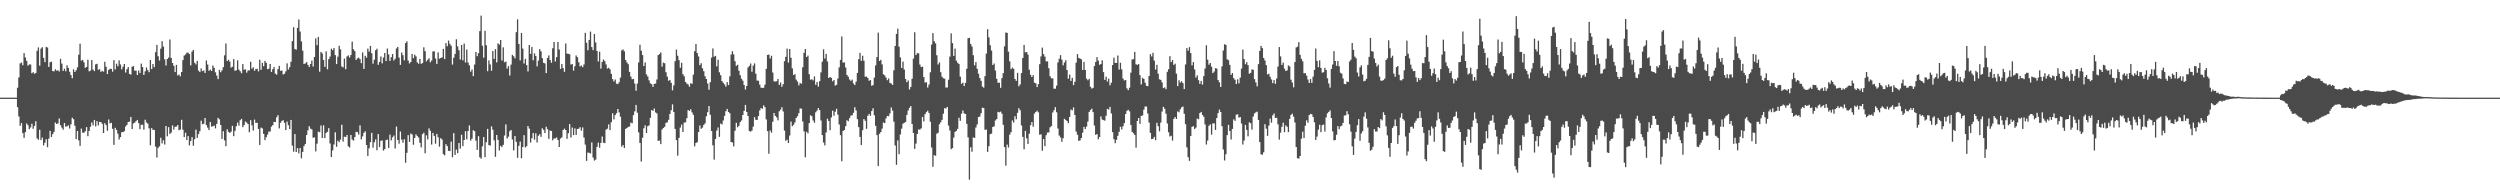 <svg xmlns="http://www.w3.org/2000/svg" width="1920" height="150"><path d="M0 75.000h1v1.000H0zM1 75.000h1v1.000H1zM2 75.000h1v1.000H2zM3 75.000h1v1.000H3zM4 75.000h1v1.000H4zM5 75.000h1v1.000H5zM6 75.000h1v1.000H6zM7 75.000h1v1.000H7zM8 75.000h1v1.000H8zM9 75.000h1v1.000H9zM10 75.000h1v1.000H10zM11 75.000h1v1.000H11zM12 75.000h1v1.000H12zM13 67.392h1v14.905H13zM14 59.470h1v29.950H14zM15 48.690h1v47.901H15zM16 48.033h1v46.489H16zM17 50.068h1v52.179H17zM18 40.830h1v65.049H18zM19 44.144h1v57.388H19zM20 46.722h1v48.123H20zM21 50.420h1v45.752H21zM22 49.457h1v49.705H22zM23 49.571h1v48.347H23zM24 56.291h1v38.739H24zM25 55.431h1v43.493H25zM26 56.667h1v40.071H26zM27 56.012h1v37.125H27zM28 39.040h1v67.251H28zM29 36.388h1v70.961H29zM30 50.425h1v49.281H30zM31 37.335h1v70.247H31zM32 36.271h1v69.421H32zM33 44.369h1v67.286H33zM34 47.710h1v61.872H34zM35 36.056h1v70.870H35zM36 36.504h1v76.567H36zM37 51.427h1v55.047H37zM38 47.804h1v52.696H38zM39 47.360h1v57.858H39zM40 54.533h1v48.538H40zM41 54.856h1v46.413H41zM42 53.190h1v40.913H42zM43 54.229h1v40.932H43zM44 53.973h1v40.872H44zM45 54.872h1v36.107H45zM46 45.147h1v50.986H46zM47 48.859h1v49.142H47zM48 54.453h1v45.118H48zM49 52.810h1v41.712H49zM50 54.744h1v42.509H50zM51 50.153h1v46.885H51zM52 52.197h1v44.067H52zM53 55.103h1v43.628H53zM54 57.710h1v37.787H54zM55 60.045h1v30.375H55zM56 53.259h1v38.281H56zM57 55.312h1v41.243H57zM58 53.941h1v52.909H58zM59 51.693h1v48.936H59zM60 42.004h1v65.825H60zM61 33.547h1v78.478H61zM62 46.593h1v52.195H62zM63 46.012h1v55.816H63zM64 47.868h1v54.108H64zM65 52.094h1v48.721H65zM66 51.416h1v46.226H66zM67 45.893h1v58.686H67zM68 54.794h1v45.761H68zM69 54.190h1v43.145H69zM70 46.115h1v47.960H70zM71 53.474h1v42.763H71zM72 54.609h1v37.517H72zM73 49.420h1v47.681H73zM74 48.974h1v44.081H74zM75 53.625h1v42.673H75zM76 53.119h1v40.545H76zM77 55.197h1v38.620H77zM78 54.417h1v40.677H78zM79 55.051h1v47.112H79zM80 47.392h1v47.210H80zM81 51.311h1v44.749H81zM82 56.850h1v43.626H82zM83 53.648h1v38.093H83zM84 52.847h1v41.920H84zM85 52.897h1v41.424H85zM86 55.019h1v43.877H86zM87 46.200h1v65.038H87zM88 53.288h1v44.846H88zM89 48.907h1v50.886H89zM90 50.899h1v51.744H90zM91 46.378h1v60.799H91zM92 49.493h1v55.752H92zM93 53.268h1v48.277H93zM94 51.185h1v50.307H94zM95 49.148h1v51.588H95zM96 55.719h1v41.469H96zM97 53.162h1v42.719H97zM98 51.487h1v42.232H98zM99 56.765h1v36.649H99zM100 57.314h1v32.499H100zM101 51.215h1v47.924H101zM102 50.800h1v43.946H102zM103 54.256h1v39.927H103zM104 54.215h1v38.844H104zM105 57.598h1v34.502H105zM106 54.147h1v40.350H106zM107 56.174h1v43.074H107zM108 48.855h1v47.054H108zM109 51.485h1v44.276H109zM110 57.552h1v42.010H110zM111 54.769h1v37.198H111zM112 51.823h1v42.234H112zM113 53.860h1v41.101H113zM114 55.428h1v43.150H114zM115 46.097h1v65.521H115zM116 53.041h1v45.340H116zM117 49.146h1v50.597H117zM118 51.542h1v48.251H118zM119 40.066h1v72.527H119zM120 34.534h1v86.464H120zM121 43.217h1v70.286H121zM122 46.511h1v65.869H122zM123 37.379h1v68.414H123zM124 31.625h1v78.514H124zM125 35.724h1v71.989H125zM126 45.584h1v65.436H126zM127 50.269h1v46.521H127zM128 45.293h1v59.419H128zM129 44.227h1v53.422H129zM130 30.299h1v72.566H130zM131 44.518h1v57.297H131zM132 48.367h1v47.926H132zM133 50.560h1v48.988H133zM134 55.330h1v42.033H134zM135 49.860h1v47.359H135zM136 57.932h1v38.125H136zM137 57.186h1v42.804H137zM138 58.635h1v40.886H138zM139 55.293h1v36.713H139zM140 46.200h1v53.415H140zM141 42.627h1v62.703H141zM142 41.773h1v60.162H142zM143 40.459h1v67.130H143zM144 40.464h1v64.049H144zM145 41.528h1v70.114H145zM146 50.251h1v57.972H146zM147 39.631h1v65.669H147zM148 38.418h1v73.500H148zM149 48.109h1v58.782H149zM150 49.450h1v50.085H150zM151 46.793h1v59.101H151zM152 54.195h1v48.748H152zM153 55.339h1v45.418H153zM154 52.544h1v40.119H154zM155 54.632h1v40.822H155zM156 54.085h1v40.945H156zM157 56.007h1v34.660H157zM158 46.422h1v49.705H158zM159 49.583h1v48.437H159zM160 54.334h1v45.546H160zM161 53.458h1v40.231H161zM162 54.515h1v42.763H162zM163 50.304h1v46.683H163zM164 52.121h1v44.342H164zM165 55.559h1v43.058H165zM166 58.081h1v37.112H166zM167 60.784h1v29.762H167zM168 53.641h1v38.022H168zM169 55.472h1v40.540H169zM170 54.034h1v52.685H170zM171 51.574h1v49.181H171zM172 42.471h1v65.363H172zM173 33.382h1v78.876H173zM174 46.882h1v52.438H174zM175 45.854h1v55.392H175zM176 47.301h1v54.832H176zM177 51.904h1v49.204H177zM178 51.260h1v45.413H178zM179 45.408h1v59.181H179zM180 54.373h1v46.127H180zM181 53.952h1v43.040H181zM182 46.317h1v47.828H182zM183 53.519h1v42.927H183zM184 54.753h1v37.558H184zM185 56.275h1v35.015H185zM186 49.205h1v48.444H186zM187 53.510h1v42.529H187zM188 53.226h1v40.124H188zM189 55.776h1v38.396H189zM190 54.105h1v41.209H190zM191 54.018h1v47.562H191zM192 47.459h1v44.857H192zM193 52.796h1v43.461H193zM194 51.716h1v48.524H194zM195 54.357h1v37.473H195zM196 53.050h1v41.428H196zM197 52.824h1v41.430H197zM198 54.836h1v44.196H198zM199 45.882h1v65.418H199zM200 53.618h1v44.374H200zM201 48.271h1v50.368H201zM202 50.839h1v51.994H202zM203 46.747h1v60.893H203zM204 48.235h1v57.118H204zM205 53.167h1v50.158H205zM206 52.762h1v48.313H206zM207 49.136h1v51.861H207zM208 55.270h1v42.019H208zM209 53.158h1v42.943H209zM210 51.382h1v42.232H210zM211 56.612h1v37.150H211zM212 57.344h1v32.749H212zM213 53.101h1v35.363H213zM214 50.567h1v48.038H214zM215 54.375h1v39.961H215zM216 54.110h1v38.780H216zM217 57.200h1v35.113H217zM218 56.632h1v37.672H218zM219 54.803h1v45.068H219zM220 48.624h1v44.788H220zM221 53.389h1v42.740H221zM222 51.553h1v47.642H222zM223 47.420h1v44.685H223zM224 31.593h1v80.224H224zM225 20.895h1v95.646H225zM226 37.685h1v65.296H226zM227 38.168h1v78.586H227zM228 21.449h1v92.325H228zM229 15.010h1v102.824H229zM230 24.213h1v89.473H230zM231 31.819h1v89.773H231zM232 38.901h1v77.791H232zM233 49.095h1v63.120H233zM234 48.674h1v61.888H234zM235 47.697h1v56.027H235zM236 49.805h1v50.327H236zM237 51.466h1v45.443H237zM238 49.191h1v49.556H238zM239 46.532h1v52.879H239zM240 51.086h1v54.681H240zM241 43.700h1v61.762H241zM242 29.503h1v86.770H242zM243 34.726h1v75.608H243zM244 28.365h1v72.705H244zM245 55.016h1v46.496H245zM246 39.876h1v56.459H246zM247 41.084h1v64.900H247zM248 46.138h1v50.094H248zM249 51.357h1v54.708H249zM250 39.457h1v62.575H250zM251 53.188h1v48.050H251zM252 45.438h1v52.948H252zM253 43.437h1v66.734H253zM254 37.379h1v83.232H254zM255 38.578h1v76.976H255zM256 36.836h1v74.154H256zM257 42.320h1v59.300H257zM258 49.216h1v63.552H258zM259 43.526h1v64.582H259zM260 35.126h1v74.083H260zM261 37.875h1v69.393H261zM262 51.020h1v44.800H262zM263 51.768h1v56.981H263zM264 45.030h1v59.906H264zM265 53.139h1v52.072H265zM266 43.343h1v60.350H266zM267 42.526h1v69.785H267zM268 44.156h1v69.140H268zM269 42.247h1v61.440H269zM270 31.993h1v75.157H270zM271 37.818h1v70.208H271zM272 39.290h1v65.962H272zM273 46.046h1v55.184H273zM274 44.815h1v56.697H274zM275 44.213h1v59.084H275zM276 45.408h1v50.858H276zM277 48.461h1v58.551H277zM278 40.297h1v64.475H278zM279 52.931h1v49.110H279zM280 42.844h1v57.999H280zM281 44.268h1v67.084H281zM282 37.349h1v82.406H282zM283 39.606h1v74.376H283zM284 35.248h1v73.971H284zM285 40.833h1v61.202H285zM286 48.910h1v64.509H286zM287 45.827h1v63.410H287zM288 38.583h1v68.498H288zM289 37.443h1v77.942H289zM290 49.750h1v53.193H290zM291 47.578h1v65.345H291zM292 43.389h1v64.729H292zM293 48.685h1v59.135H293zM294 44.193h1v71.449H294zM295 40.629h1v73.896H295zM296 46.896h1v60.712H296zM297 37.283h1v69.950H297zM298 41.771h1v71.845H298zM299 46.802h1v56.571H299zM300 43.934h1v63.882H300zM301 41.453h1v64.042H301zM302 46.424h1v57.659H302zM303 45.124h1v68.892H303zM304 37.209h1v60.039H304zM305 36.058h1v71.465H305zM306 44.241h1v66.086H306zM307 49.793h1v51.227H307zM308 40.331h1v66.951H308zM309 42.387h1v67.214H309zM310 46.358h1v60.586H310zM311 33.094h1v91.898H311zM312 31.741h1v85.596H312zM313 46.536h1v57.244H313zM314 48.740h1v60.220H314zM315 47.635h1v54.910H315zM316 41.414h1v61.838H316zM317 44.678h1v66.496H317zM318 42.032h1v63.909H318zM319 43.325h1v59.886H319zM320 47.910h1v56.597H320zM321 48.962h1v56.638H321zM322 45.275h1v64.388H322zM323 49.056h1v64.143H323zM324 48.409h1v54.665H324zM325 36.372h1v65.555H325zM326 39.317h1v78.389H326zM327 47.177h1v56.764H327zM328 45.866h1v61.204H328zM329 44.760h1v53.841H329zM330 47.859h1v52.598H330zM331 46.468h1v64.521H331zM332 39.521h1v62.559H332zM333 39.388h1v64.990H333zM334 44.907h1v65.461H334zM335 49.095h1v53.788H335zM336 40.203h1v65.216H336zM337 45.133h1v67.492H337zM338 44.566h1v61.559H338zM339 44.092h1v63.046H339zM340 37.507h1v80.916H340zM341 45.371h1v73.948H341zM342 33.105h1v77.640H342zM343 35.529h1v76.681H343zM344 31.151h1v84.715H344zM345 33.664h1v82.364H345zM346 35.143h1v73.674H346zM347 49.638h1v71.149H347zM348 44.328h1v57.924H348zM349 41.416h1v77.567H349zM350 30.167h1v84.710H350zM351 35.623h1v81.989H351zM352 38.628h1v71.190H352zM353 45.712h1v68.435H353zM354 34.536h1v68.936H354zM355 46.280h1v65.953H355zM356 33.499h1v74.021H356zM357 47.967h1v52.795H357zM358 38.024h1v69.016H358zM359 48.049h1v52.536H359zM360 50.210h1v46.162H360zM361 55.021h1v52.976H361zM362 53.327h1v53.207H362zM363 58.472h1v41.504H363zM364 49.578h1v51.142H364zM365 39.947h1v68.022H365zM366 43.160h1v71.923H366zM367 40.800h1v63.802H367zM368 23.888h1v96.917H368zM369 11.987h1v109.885H369zM370 35.099h1v77.274H370zM371 44.268h1v60.934H371zM372 23.653h1v97.068H372zM373 34.756h1v74.440H373zM374 54.666h1v44.285H374zM375 46.399h1v65.015H375zM376 49.519h1v62.300H376zM377 54.348h1v42.715H377zM378 39.162h1v60.453H378zM379 45.218h1v62.534H379zM380 37.740h1v82.699H380zM381 47.907h1v55.727H381zM382 33.257h1v74.163H382zM383 34.259h1v81.307H383zM384 30.711h1v81.321H384zM385 46.474h1v66.535H385zM386 36.346h1v74.919H386zM387 47.845h1v56.221H387zM388 47.237h1v48.318H388zM389 52.613h1v53.781H389zM390 50.798h1v54.186H390zM391 58.019h1v42.783H391zM392 49.608h1v50.243H392zM393 42.117h1v65.001H393zM394 43.151h1v72.403H394zM395 44.776h1v59.677H395zM396 24.717h1v84.191H396zM397 14.829h1v106.356H397zM398 33.817h1v78.162H398zM399 46.376h1v62.323H399zM400 25.287h1v96.239H400zM401 37.333h1v75.612H401zM402 48.809h1v55.019H402zM403 45.204h1v68.027H403zM404 49.997h1v62.305H404zM405 54.861h1v41.911H405zM406 34.541h1v64.202H406zM407 41.373h1v68.135H407zM408 35.994h1v70.217H408zM409 46.271h1v55.930H409zM410 41.006h1v66.233H410zM411 42.941h1v59.437H411zM412 50.924h1v58.538H412zM413 46.561h1v57.686H413zM414 37.747h1v65.296H414zM415 39.420h1v65.695H415zM416 44.675h1v53.838H416zM417 48.255h1v51.463H417zM418 48.697h1v53.477H418zM419 56.101h1v41.234H419zM420 44.469h1v54.729H420zM421 42.533h1v64.122H421zM422 46.104h1v54.136H422zM423 48.189h1v52.428H423zM424 37.086h1v70.689H424zM425 32.208h1v74.115H425zM426 47.189h1v59.149H426zM427 43.902h1v61.680H427zM428 32.204h1v75.317H428zM429 38.036h1v74.878H429zM430 52.869h1v53.516H430zM431 49.113h1v56.402H431zM432 52.343h1v47.510H432zM433 55.165h1v43.616H433zM434 33.401h1v66.427H434zM435 41.167h1v65.415H435zM436 41.325h1v60.984H436zM437 41.654h1v53.646H437zM438 49.608h1v56.027H438zM439 49.097h1v48.846H439zM440 54.229h1v49.565H440zM441 50.860h1v47.766H441zM442 42.616h1v61.002H442zM443 43.932h1v55.125H443zM444 47.816h1v51.005H444zM445 50.999h1v46.688H445zM446 50.285h1v50.048H446zM447 51.599h1v46.292H447zM448 49.521h1v56.127H448zM449 25.166h1v85.905H449zM450 32.838h1v90.687H450zM451 38.589h1v78.615H451zM452 30.659h1v86.713H452zM453 24.289h1v93.570H453zM454 36.168h1v73.259H454zM455 38.525h1v82.484H455zM456 26.168h1v97.148H456zM457 32.620h1v89.936H457zM458 39.134h1v73.653H458zM459 47.182h1v62.367H459zM460 39.677h1v73.740H460zM461 52.675h1v57.098H461zM462 47.552h1v57.301H462zM463 45.662h1v63.953H463zM464 46.946h1v62.980H464zM465 49.459h1v50.101H465zM466 52.693h1v46.132H466zM467 52.039h1v43.495H467zM468 53.208h1v46.679H468zM469 56.689h1v37.148H469zM470 60.793h1v26.242H470zM471 62.579h1v29.137H471zM472 61.079h1v27.340H472zM473 64.245h1v22.712H473zM474 64.618h1v19.119H474zM475 63.199h1v23.143H475zM476 59.603h1v30.014H476zM477 38.695h1v73.962H477zM478 37.946h1v73.397H478zM479 39.432h1v74.184H479zM480 46.042h1v52.980H480zM481 47.942h1v50.339H481zM482 49.285h1v48.139H482zM483 55.227h1v41.939H483zM484 58.846h1v35.306H484zM485 60.867h1v33.868H485zM486 60.697h1v27.711H486zM487 64.217h1v21.314H487zM488 69.706h1v10.861H488zM489 64.144h1v22.445H489zM490 47.919h1v53.777H490zM491 34.362h1v75.390H491zM492 38.951h1v85.120H492zM493 42.288h1v63.490H493zM494 50.684h1v47.832H494zM495 47.898h1v48.377H495zM496 57.161h1v44.978H496zM497 58.731h1v38.185H497zM498 61.713h1v34.589H498zM499 63.979h1v26.512H499zM500 64.684h1v19.826H500zM501 66.701h1v18.428H501zM502 64.410h1v18.881H502zM503 64.178h1v22.126H503zM504 61.031h1v26.100H504zM505 42.348h1v65.912H505zM506 41.519h1v66.420H506zM507 40.276h1v70.396H507zM508 51.137h1v48.311H508zM509 48.061h1v50.217H509zM510 48.580h1v48.819H510zM511 55.456h1v38.881H511zM512 58.809h1v35.141H512zM513 62.006h1v30.021H513zM514 61.375h1v26.189H514zM515 63.609h1v21.048H515zM516 69.353h1v10.819H516zM517 65.570h1v20.508H517zM518 46.976h1v52.019H518zM519 38.109h1v69.487H519zM520 42.817h1v76.750H520zM521 46.218h1v59.652H521zM522 52.007h1v45.928H522zM523 48.244h1v47.432H523zM524 57.001h1v44.363H524zM525 58.569h1v35.610H525zM526 62.931h1v31.026H526zM527 64.227h1v26.603H527zM528 64.883h1v19.643H528zM529 66.616h1v18.613H529zM530 63.970h1v19.956H530zM531 64.357h1v21.959H531zM532 57.326h1v30.828H532zM533 39.377h1v73.010H533zM534 33.781h1v76.040H534zM535 40.768h1v68.423H535zM536 43.387h1v58.061H536zM537 50.027h1v46.340H537zM538 48.544h1v50.380H538zM539 52.428h1v45.569H539zM540 54.657h1v41.316H540zM541 58.564h1v36.189H541zM542 60.690h1v28.654H542zM543 64.119h1v22.053H543zM544 68.923h1v12.481H544zM545 63.128h1v25.063H545zM546 44.229h1v56.370H546zM547 37.232h1v74.363H547zM548 43.556h1v79.037H548zM549 42.886h1v63.838H549zM550 50.922h1v49.355H550zM551 45.918h1v51.973H551zM552 55.497h1v49.636H552zM553 57.745h1v37.146H553zM554 62.203h1v33.372H554zM555 63.567h1v28.988H555zM556 64.851h1v24.131H556zM557 66.573h1v18.837H557zM558 63.084h1v20.572H558zM559 65.311h1v20.689H559zM560 58.624h1v28.379H560zM561 41.938h1v67.095H561zM562 39.313h1v70.156H562zM563 41.714h1v70.712H563zM564 46.983h1v53.426H564zM565 50.608h1v43.680H565zM566 49.729h1v48.000H566zM567 54.252h1v42.344H567zM568 57.733h1v36.134H568zM569 60.443h1v32.081H569zM570 61.963h1v26.358H570zM571 65.346h1v19.821H571zM572 68.779h1v11.801H572zM573 66.053h1v20.032H573zM574 51.807h1v37.281H574zM575 50.562h1v50.076H575zM576 48.731h1v52.353H576zM577 55.067h1v45.193H577zM578 50.391h1v46.905H578zM579 48.669h1v41.316H579zM580 56.639h1v35.431H580zM581 61.862h1v30.254H581zM582 61.983h1v27.150H582zM583 64.973h1v19.824H583zM584 67.351h1v15.665H584zM585 67.525h1v16.027H585zM586 67.394h1v13.477H586zM587 65.002h1v17.317H587zM588 52.883h1v38.814H588zM589 42.206h1v58.501H589zM590 41.888h1v76.203H590zM591 44.923h1v55.289H591zM592 42.822h1v59.059H592zM593 55.694h1v37.775H593zM594 62.389h1v24.406H594zM595 62.620h1v26.407H595zM596 62.354h1v27.759H596zM597 60.638h1v31.799H597zM598 65.238h1v20.254H598zM599 63.380h1v20.854H599zM600 66.666h1v15.649H600zM601 64.650h1v20.966H601zM602 46.976h1v53.330H602zM603 43.602h1v64.550H603zM604 37.326h1v69.943H604zM605 48.022h1v61.781H605zM606 37.644h1v66.454H606zM607 44.346h1v49.057H607zM608 52.464h1v44.479H608zM609 57.598h1v38.256H609zM610 56.982h1v37.031H610zM611 61.111h1v29.476H611zM612 62.617h1v26.667H612zM613 65.595h1v21.355H613zM614 63.723h1v19.593H614zM615 64.364h1v19.073H615zM616 51.647h1v41.616H616zM617 40.562h1v60.332H617zM618 37.626h1v83.147H618zM619 43.806h1v57.430H619zM620 42.707h1v59.679H620zM621 56.996h1v37.567H621zM622 61.189h1v27.343H622zM623 60.867h1v28.421H623zM624 61.734h1v30.801H624zM625 58.674h1v35.594H625zM626 65.108h1v21.183H626zM627 62.952h1v21.989H627zM628 66.527h1v16.393H628zM629 62.370h1v22.149H629zM630 55.577h1v36.933H630zM631 47.363h1v56.386H631zM632 37.864h1v71.620H632zM633 45.023h1v66.661H633zM634 41.430h1v60.325H634zM635 47.202h1v44.001H635zM636 59.901h1v33.042H636zM637 59.063h1v40.934H637zM638 59.818h1v30.419H638zM639 62.469h1v22.529H639zM640 61.443h1v27.462H640zM641 65.746h1v20.050H641zM642 65.144h1v18.391H642zM643 60.331h1v27.709H643zM644 51.752h1v43.834H644zM645 45.992h1v57.839H645zM646 28.020h1v95.809H646zM647 48.083h1v52.504H647zM648 47.935h1v51.925H648zM649 51.885h1v45.042H649zM650 57.532h1v34.827H650zM651 59.008h1v34.122H651zM652 61.102h1v29.632H652zM653 62.098h1v26.690H653zM654 61.157h1v27.361H654zM655 64.080h1v22.529H655zM656 65.348h1v17.015H656zM657 62.672h1v22.184H657zM658 55.989h1v35.560H658zM659 45.474h1v52.156H659zM660 40.594h1v64.566H660zM661 46.699h1v64.701H661zM662 42.799h1v57.224H662zM663 46.628h1v44.800H663zM664 58.919h1v33.800H664zM665 58.795h1v40.101H665zM666 59.921h1v29.020H666zM667 61.983h1v25.484H667zM668 61.494h1v27.416H668zM669 65.847h1v19.448H669zM670 65.373h1v17.780H670zM671 59.615h1v28.888H671zM672 50.244h1v46.393H672zM673 43.888h1v59.870H673zM674 25.088h1v102.470H674zM675 46.841h1v55.933H675zM676 45.911h1v55.525H676zM677 49.464h1v49.286H677zM678 57.076h1v37.022H678zM679 57.903h1v36.672H679zM680 59.615h1v31.293H680zM681 61.608h1v27.420H681zM682 60.262h1v28.986H682zM683 63.650h1v23.429H683zM684 64.130h1v18.405H684zM685 65.234h1v19.707H685zM686 53.959h1v39.471H686zM687 35.344h1v76.363H687zM688 26.040h1v100.524H688zM689 22.037h1v85.788H689zM690 35.836h1v82.586H690zM691 44.080h1v59.174H691zM692 52.171h1v46.663H692zM693 47.328h1v47.725H693zM694 53.428h1v40.890H694zM695 60.670h1v32.998H695zM696 63.144h1v25.109H696zM697 61.810h1v23.081H697zM698 68.717h1v14.111H698zM699 66.760h1v14.699H699zM700 60.418h1v34.848H700zM701 45.023h1v57.137H701zM702 24.763h1v89.547H702zM703 42.297h1v67.984H703zM704 40.830h1v62.044H704zM705 40.949h1v58.524H705zM706 49.574h1v49.936H706zM707 51.574h1v46.970H707zM708 51.137h1v38.643H708zM709 59.207h1v34.035H709zM710 63.419h1v24.212H710zM711 63.128h1v22.975H711zM712 67.216h1v17.771H712zM713 64.948h1v21.785H713zM714 55.513h1v37.993H714zM715 34.275h1v79.023H715zM716 25.445h1v102.671H716zM717 31.631h1v87.528H717zM718 33.300h1v86.354H718zM719 42.455h1v60.194H719zM720 49.516h1v52.445H720zM721 47.964h1v47.484H721zM722 55.451h1v38.437H722zM723 58.942h1v33.108H723zM724 60.093h1v27.253H724zM725 60.423h1v22.721H725zM726 67.209h1v16.075H726zM727 67.177h1v14.926H727zM728 61.246h1v35.221H728zM729 43.446h1v56.745H729zM730 25.605h1v88.995H730zM731 33.147h1v80.611H731zM732 42.954h1v62.742H732zM733 37.335h1v63.921H733zM734 46.571h1v53.951H734zM735 48.177h1v50.794H735zM736 49.200h1v41.197H736zM737 58.816h1v34.010H737zM738 64.362h1v22.937H738zM739 63.439h1v21.394H739zM740 66.103h1v21.012H740zM741 63.643h1v23.905H741zM742 52.796h1v42.316H742zM743 29.329h1v76.171H743zM744 29.070h1v108.904H744zM745 33.723h1v79.354H745zM746 35.763h1v80.776H746zM747 42.403h1v63.108H747zM748 50.159h1v55.846H748zM749 47.642h1v50.314H749zM750 52.828h1v42.779H750zM751 56.561h1v33.335H751zM752 59.859h1v29.707H752zM753 62.048h1v24.919H753zM754 66.465h1v16.203H754zM755 67.339h1v15.731H755zM756 58.470h1v41.199H756zM757 41.185h1v58.311H757zM758 22.408h1v94.214H758zM759 28.729h1v83.557H759zM760 34.772h1v68.274H760zM761 38.818h1v63.767H761zM762 49.912h1v47.620H762zM763 48.770h1v48.251H763zM764 54.163h1v38.338H764zM765 60.519h1v30.911H765zM766 63.606h1v22.314H766zM767 63.483h1v22.781H767zM768 67.435h1v18.267H768zM769 59.995h1v27.368H769zM770 56.165h1v39.705H770zM771 35.596h1v77.414H771zM772 24.980h1v102.261H772zM773 25.253h1v85.795H773zM774 39.704h1v73.584H774zM775 47.143h1v56.271H775zM776 53.153h1v48.389H776zM777 51.878h1v40.664H777zM778 52.844h1v41.327H778zM779 60.629h1v28.604H779zM780 62.084h1v29.574H780zM781 55.891h1v30.801H781zM782 66.314h1v16.782H782zM783 64.794h1v19.966H783zM784 56.124h1v40.227H784zM785 44.552h1v60.584H785zM786 34.522h1v80.133H786zM787 40.205h1v60.320H787zM788 39.935h1v66.232H788zM789 41.917h1v68.631H789zM790 53.574h1v49.071H790zM791 57.374h1v38.840H791zM792 59.134h1v34.614H792zM793 57.708h1v39.597H793zM794 63.471h1v23.774H794zM795 63.984h1v22.030H795zM796 66.872h1v18.155H796zM797 64.625h1v21.627H797zM798 49.292h1v54.173H798zM799 43.291h1v59.869H799zM800 36.564h1v79.204H800zM801 41.558h1v65.255H801zM802 43.481h1v68.794H802zM803 47.175h1v56.651H803zM804 47.097h1v54.674H804zM805 52.352h1v49.341H805zM806 58.559h1v39.238H806zM807 60.164h1v36.635H807zM808 60.210h1v26.196H808zM809 68.097h1v16.608H809zM810 68.154h1v14.147H810zM811 65.758h1v20.465H811zM812 47.939h1v50.760H812zM813 45.119h1v58.995H813zM814 42.327h1v63.259H814zM815 45.834h1v63.085H815zM816 50.182h1v55.940H816zM817 47.962h1v43.291H817zM818 46.236h1v45.859H818zM819 53.792h1v39.178H819zM820 60.489h1v34.102H820zM821 57.303h1v32.490H821zM822 62.141h1v21.973H822zM823 59.736h1v25.006H823zM824 65.364h1v17.189H824zM825 62.823h1v25.475H825zM826 48.061h1v52.992H826zM827 41.597h1v61.874H827zM828 44.447h1v63.735H828zM829 44.982h1v62.863H829zM830 45.536h1v60.456H830zM831 53.769h1v48.114H831zM832 47.532h1v49.902H832zM833 53.709h1v45.406H833zM834 60.388h1v36.830H834zM835 61.631h1v31.735H835zM836 60.548h1v25.434H836zM837 66.593h1v17.945H837zM838 68.060h1v15.386H838zM839 67.481h1v18.659H839zM840 50.764h1v45.626H840zM841 47.690h1v55.894H841zM842 43.861h1v59.096H842zM843 46.523h1v60.492H843zM844 49.773h1v55.464H844zM845 49.132h1v40.265H845zM846 46.310h1v45.475H846zM847 55.412h1v36.837H847zM848 61.343h1v31.328H848zM849 58.910h1v30.046H849zM850 62.606h1v21.023H850zM851 60.384h1v23.756H851zM852 65.515h1v16.560H852zM853 63.556h1v23.582H853zM854 49.958h1v51.524H854zM855 44.252h1v62.673H855zM856 48.306h1v61.687H856zM857 48.324h1v59.025H857zM858 42.645h1v61.627H858zM859 53.446h1v47.798H859zM860 48.161h1v49.231H860zM861 53.222h1v46.182H861zM862 60.324h1v36.681H862zM863 61.816h1v32.765H863zM864 61.436h1v26.164H864zM865 67.827h1v17.269H865zM866 69.250h1v15.054H866zM867 67.353h1v18.167H867zM868 55.817h1v40.142H868zM869 45.662h1v55.631H869zM870 45.406h1v56.960H870zM871 39.821h1v63.811H871zM872 49.400h1v63.994H872zM873 49.809h1v43.104H873zM874 49.187h1v41.444H874zM875 57.694h1v37.423H875zM876 64.831h1v24.157H876zM877 59.754h1v28.913H877zM878 60.631h1v23.598H878zM879 63.558h1v18.201H879zM880 65.881h1v15.969H880zM881 66.179h1v21.023H881zM882 58.390h1v35.722H882zM883 41.629h1v60.432H883zM884 43.350h1v63.440H884zM885 40.583h1v66.047H885zM886 46.555h1v58.576H886zM887 53.421h1v54.230H887zM888 49.745h1v44.582H888zM889 56.582h1v40.325H889zM890 60.944h1v39.925H890zM891 61.354h1v32.827H891zM892 63.270h1v22.376H892zM893 67.694h1v14.310H893zM894 67.094h1v16.407H894zM895 68.518h1v18.828H895zM896 55.163h1v39.673H896zM897 53.139h1v48.451H897zM898 43.112h1v61.675H898zM899 47.704h1v56.523H899zM900 46.111h1v61.891H900zM901 49.853h1v41.458H901zM902 48.912h1v40.982H902zM903 56.598h1v34.800H903zM904 66.149h1v19.396H904zM905 61.588h1v24.697H905zM906 63.457h1v20.485H906zM907 62.418h1v20.025H907zM908 63.837h1v17.974H908zM909 68.378h1v19.023H909zM910 49.521h1v45.882H910zM911 36.907h1v76.235H911zM912 38.889h1v81.785H912zM913 36.175h1v87.382H913zM914 40.759h1v63.701H914zM915 50.212h1v47.217H915zM916 47.653h1v49.242H916zM917 53.307h1v45.841H917zM918 59.546h1v38.460H918zM919 57.848h1v33.216H919zM920 61.574h1v30.009H920zM921 64.421h1v22.419H921zM922 62.121h1v23.866H922zM923 65.037h1v23.241H923zM924 58.475h1v31.165H924zM925 52.572h1v42.946H925zM926 34.781h1v76.214H926zM927 45.808h1v62.129H927zM928 49.644h1v46.992H928zM929 48.399h1v47.100H929zM930 51.205h1v52.213H930zM931 56.106h1v38.640H931zM932 54.939h1v39.856H932zM933 52.361h1v47.453H933zM934 52.615h1v38.068H934zM935 61.450h1v25.415H935zM936 63.219h1v20.948H936zM937 66.790h1v19.190H937zM938 50.999h1v45.917H938zM939 38.832h1v75.979H939zM940 33.980h1v89.233H940zM941 34.433h1v84.024H941zM942 45.566h1v58.203H942zM943 46.257h1v49.622H943zM944 49.802h1v50.808H944zM945 57.507h1v49.616H945zM946 56.124h1v42.879H946zM947 59.992h1v31.719H947zM948 61.290h1v31.520H948zM949 64.492h1v23.612H949zM950 60.903h1v26.841H950zM951 64.014h1v26.342H951zM952 59.669h1v30.211H952zM953 52.702h1v42.168H953zM954 38.109h1v72.918H954zM955 45.351h1v62.573H955zM956 49.326h1v46.615H956zM957 47.745h1v52.067H957zM958 50.018h1v54.692H958zM959 56.653h1v37.274H959zM960 55.968h1v38.650H960zM961 53.288h1v46.244H961zM962 53.625h1v35.896H962zM963 60.782h1v26.315H963zM964 63.350h1v22.982H964zM965 66.339h1v19.430H965zM966 49.262h1v42.822H966zM967 39.120h1v69.995H967zM968 35.220h1v83.264H968zM969 36.944h1v81.882H969zM970 44.440h1v72.575H970zM971 46.449h1v48.942H971zM972 50.013h1v48.828H972zM973 57.136h1v47.228H973zM974 56.630h1v39.828H974zM975 58.990h1v32.103H975zM976 61.029h1v33.166H976zM977 63.826h1v24.759H977zM978 61.466h1v25.699H978zM979 64.359h1v26.217H979zM980 60.283h1v30.174H980zM981 51.091h1v44.397H981zM982 36.138h1v71.080H982zM983 43.314h1v58.583H983zM984 49.878h1v47.521H984zM985 48.015h1v46.198H985zM986 52.679h1v48.792H986zM987 54.536h1v41.746H987zM988 54.014h1v43.381H988zM989 50.208h1v51.247H989zM990 51.059h1v40.233H990zM991 61.210h1v26.992H991zM992 63.405h1v23.889H992zM993 67.058h1v22.543H993zM994 47.646h1v46.388H994zM995 36.475h1v76.413H995zM996 35.804h1v85.711H996zM997 32.382h1v89.497H997zM998 42.130h1v77.682H998zM999 45.163h1v61.357H999zM1000 47.092h1v54.038H1000zM1001 56.245h1v49.808H1001zM1002 56.142h1v40.426H1002zM1003 58.042h1v34.388H1003zM1004 61.089h1v33.172H1004zM1005 63.755h1v24.630H1005zM1006 60.748h1v26.683H1006zM1007 63.661h1v24.168H1007zM1008 58.884h1v30.948H1008zM1009 53.693h1v40.217H1009zM1010 37.292h1v70.174H1010zM1011 46.767h1v58.137H1011zM1012 51.606h1v47.956H1012zM1013 46.342h1v49.515H1013zM1014 52.160h1v49.313H1014zM1015 55.765h1v40.314H1015zM1016 55.483h1v40.149H1016zM1017 52.061h1v48.968H1017zM1018 53.764h1v36.464H1018zM1019 60.102h1v26.953H1019zM1020 64.101h1v21.843H1020zM1021 67.280h1v17.512H1021zM1022 52.963h1v37.638H1022zM1023 49.587h1v51.334H1023zM1024 39.260h1v68.544H1024zM1025 46.845h1v60.696H1025zM1026 50.526h1v52.953H1026zM1027 46.857h1v50.034H1027zM1028 50.915h1v48.306H1028zM1029 55.879h1v41.204H1029zM1030 56.602h1v39.888H1030zM1031 60.283h1v34.131H1031zM1032 64.462h1v24.271H1032zM1033 64.657h1v23.941H1033zM1034 62.634h1v22.744H1034zM1035 62.972h1v24.816H1035zM1036 47.232h1v48.189H1036zM1037 45.806h1v55.335H1037zM1038 33.012h1v79.361H1038zM1039 38.267h1v80.726H1039zM1040 43.407h1v63.028H1040zM1041 44.749h1v56.532H1041zM1042 55.714h1v40.423H1042zM1043 58.720h1v32.726H1043zM1044 51.768h1v56.294H1044zM1045 50.169h1v52.321H1045zM1046 57.298h1v43.447H1046zM1047 62.398h1v27.180H1047zM1048 62.006h1v24.305H1048zM1049 60.500h1v30.705H1049zM1050 49.798h1v48.070H1050zM1051 43.652h1v66.070H1051zM1052 29.057h1v86.697H1052zM1053 39.290h1v75.679H1053zM1054 39.697h1v73.069H1054zM1055 44.978h1v54.271H1055zM1056 48.308h1v52.705H1056zM1057 51.105h1v49.906H1057zM1058 49.683h1v47.846H1058zM1059 58.813h1v39.611H1059zM1060 61.922h1v29.519H1060zM1061 61.983h1v30.412H1061zM1062 61.551h1v24.662H1062zM1063 60.342h1v27.906H1063zM1064 46.065h1v50.945H1064zM1065 44.815h1v59.112H1065zM1066 30.991h1v82.582H1066zM1067 37.074h1v83.310H1067zM1068 44.332h1v65.514H1068zM1069 42.780h1v55.450H1069zM1070 56.529h1v40.343H1070zM1071 58.928h1v32.831H1071zM1072 51.563h1v45.287H1072zM1073 50.677h1v59.796H1073zM1074 57.385h1v46.457H1074zM1075 61.622h1v28.638H1075zM1076 61.743h1v25.230H1076zM1077 60.661h1v30.719H1077zM1078 53.970h1v38.601H1078zM1079 42.934h1v61.927H1079zM1080 31.247h1v88.203H1080zM1081 41.288h1v74.992H1081zM1082 44.799h1v57.233H1082zM1083 49.640h1v47.816H1083zM1084 52.771h1v44.452H1084zM1085 54.611h1v44.173H1085zM1086 54.465h1v39.833H1086zM1087 59.395h1v33.307H1087zM1088 62.874h1v28.064H1088zM1089 59.901h1v30.826H1089zM1090 61.528h1v23.914H1090zM1091 60.088h1v30.380H1091zM1092 48.438h1v49.050H1092zM1093 48.578h1v53.520H1093zM1094 43.872h1v78.414H1094zM1095 26.958h1v96.830H1095zM1096 36.161h1v75.003H1096zM1097 47.360h1v52.518H1097zM1098 52.934h1v51.181H1098zM1099 58.163h1v38.947H1099zM1100 56.197h1v42.481H1100zM1101 52.634h1v56.240H1101zM1102 56.960h1v40.421H1102zM1103 62.849h1v29.636H1103zM1104 59.672h1v26.606H1104zM1105 61.615h1v29.648H1105zM1106 53.080h1v40.977H1106zM1107 41.927h1v60.840H1107zM1108 30.471h1v85.601H1108zM1109 39.352h1v77.290H1109zM1110 47.910h1v53.323H1110zM1111 50.809h1v45.532H1111zM1112 52.496h1v45.782H1112zM1113 56.046h1v42.058H1113zM1114 54.662h1v39.686H1114zM1115 60.139h1v32.385H1115zM1116 64.037h1v25.789H1116zM1117 60.722h1v28.455H1117zM1118 61.871h1v23.902H1118zM1119 59.688h1v31.099H1119zM1120 47.749h1v51.501H1120zM1121 47.562h1v53.822H1121zM1122 42.652h1v82.214H1122zM1123 24.227h1v103.889H1123zM1124 33.900h1v74.287H1124zM1125 46.841h1v64.447H1125zM1126 52.194h1v52.870H1126zM1127 57.188h1v41.861H1127zM1128 56.316h1v43.383H1128zM1129 51.922h1v57.643H1129zM1130 56.957h1v40.472H1130zM1131 62.025h1v30.501H1131zM1132 59.136h1v27.178H1132zM1133 61.773h1v29.396H1133zM1134 53.064h1v41.575H1134zM1135 34.756h1v84.534H1135zM1136 14.388h1v115.434H1136zM1137 27.409h1v103.060H1137zM1138 31.886h1v82.678H1138zM1139 37.262h1v73.005H1139zM1140 40.656h1v69.155H1140zM1141 50.029h1v50.694H1141zM1142 44.325h1v61.966H1142zM1143 52.457h1v43.239H1143zM1144 54.973h1v37.871H1144zM1145 57.800h1v34.763H1145zM1146 58.713h1v29.762H1146zM1147 56.028h1v38.164H1147zM1148 50.942h1v48.824H1148zM1149 48.466h1v56.372H1149zM1150 30.352h1v88.132H1150zM1151 40.936h1v70.002H1151zM1152 39.832h1v66.818H1152zM1153 32.144h1v78.874H1153zM1154 43.057h1v59.641H1154zM1155 53.085h1v45.663H1155zM1156 53.565h1v42.470H1156zM1157 56.628h1v38.998H1157zM1158 58.136h1v33.056H1158zM1159 57.179h1v32.003H1159zM1160 56.303h1v31.959H1160zM1161 60.546h1v29.648H1161zM1162 56.071h1v35.843H1162zM1163 27.349h1v100.236H1163zM1164 12.463h1v117.855H1164zM1165 22.208h1v110.364H1165zM1166 28.992h1v92.234H1166zM1167 39.848h1v71.719H1167zM1168 39.947h1v75.539H1168zM1169 47.937h1v55.935H1169zM1170 41.318h1v63.756H1170zM1171 53.057h1v41.833H1171zM1172 54.410h1v40.483H1172zM1173 57.053h1v36.855H1173zM1174 60.214h1v27.924H1174zM1175 55.653h1v36.622H1175zM1176 52.627h1v44.990H1176zM1177 48.431h1v54.445H1177zM1178 29.622h1v87.533H1178zM1179 37.891h1v70.437H1179zM1180 39.567h1v64.980H1180zM1181 31.256h1v81.202H1181zM1182 42.101h1v62.490H1182zM1183 52.327h1v48.359H1183zM1184 50.970h1v48.775H1184zM1185 56.598h1v40.955H1185zM1186 58.328h1v32.781H1186zM1187 58.399h1v30.501H1187zM1188 56.255h1v32.598H1188zM1189 59.727h1v32.284H1189zM1190 54.270h1v38.588H1190zM1191 27.603h1v89.627H1191zM1192 21.105h1v112.149H1192zM1193 20.599h1v115.830H1193zM1194 25.090h1v93.845H1194zM1195 36.037h1v75.338H1195zM1196 42.233h1v71.751H1196zM1197 49.505h1v59.696H1197zM1198 37.685h1v70.220H1198zM1199 52.080h1v45.360H1199zM1200 54.085h1v41.561H1200zM1201 54.813h1v43.275H1201zM1202 58.662h1v34.495H1202zM1203 54.105h1v38.954H1203zM1204 52.879h1v44.477H1204zM1205 48.786h1v55.672H1205zM1206 29.263h1v89.947H1206zM1207 39.249h1v74.486H1207zM1208 40.304h1v67.082H1208zM1209 32.302h1v79.565H1209zM1210 42.158h1v61.350H1210zM1211 50.278h1v46.052H1211zM1212 56.516h1v44.850H1212zM1213 57.179h1v40.250H1213zM1214 59.802h1v30.966H1214zM1215 57.921h1v30.211H1215zM1216 57.262h1v32.122H1216zM1217 58.951h1v32.699H1217zM1218 56.062h1v37.164H1218zM1219 31.316h1v93.065H1219zM1220 16.793h1v111.524H1220zM1221 25.378h1v102.971H1221zM1222 28.196h1v87.443H1222zM1223 34.550h1v74.172H1223zM1224 41.808h1v69.139H1224zM1225 50.018h1v53.646H1225zM1226 41.636h1v65.621H1226zM1227 44.762h1v53.896H1227zM1228 48.896h1v48.050H1228zM1229 56.593h1v36.205H1229zM1230 56.332h1v36.237H1230zM1231 53.387h1v39.986H1231zM1232 52.746h1v51.994H1232zM1233 45.126h1v56.583H1233zM1234 29.475h1v87.615H1234zM1235 29.780h1v87.748H1235zM1236 35.390h1v72.758H1236zM1237 34.300h1v72.444H1237zM1238 37.001h1v69.336H1238zM1239 47.562h1v53.912H1239zM1240 50.418h1v44.990H1240zM1241 55.268h1v35.823H1241zM1242 59.022h1v32.071H1242zM1243 60.672h1v30.037H1243zM1244 58.939h1v28.862H1244zM1245 59.134h1v31.673H1245zM1246 51.977h1v46.610H1246zM1247 29.681h1v95.244H1247zM1248 14.646h1v113.760H1248zM1249 22.625h1v90.432H1249zM1250 35.452h1v76.910H1250zM1251 40.306h1v72.044H1251zM1252 45.781h1v62.374H1252zM1253 49.610h1v56.647H1253zM1254 46.133h1v62.291H1254zM1255 55.575h1v51.477H1255zM1256 59.674h1v31.563H1256zM1257 60.017h1v28.938H1257zM1258 57.042h1v35.635H1258zM1259 52.302h1v42.218H1259zM1260 52.126h1v50.881H1260zM1261 39.622h1v65.672H1261zM1262 35.845h1v71.829H1262zM1263 34.891h1v77.521H1263zM1264 30.920h1v90.254H1264zM1265 44.675h1v56.555H1265zM1266 43.950h1v49.968H1266zM1267 50.519h1v47.908H1267zM1268 54.714h1v41.202H1268zM1269 55.195h1v33.738H1269zM1270 55.490h1v33.532H1270zM1271 56.291h1v35.058H1271zM1272 50.775h1v45.079H1272zM1273 51.929h1v43.994H1273zM1274 50.050h1v50.867H1274zM1275 35.227h1v91.048H1275zM1276 24.236h1v96.207H1276zM1277 23.165h1v84.113H1277zM1278 34.264h1v73.058H1278zM1279 41.869h1v68.364H1279zM1280 46.507h1v59.515H1280zM1281 53.020h1v48.627H1281zM1282 50.256h1v56.832H1282zM1283 52.389h1v50.680H1283zM1284 59.354h1v31.291H1284zM1285 59.706h1v29.334H1285zM1286 56.252h1v36.857H1286zM1287 51.128h1v44.392H1287zM1288 51.508h1v49.883H1288zM1289 40.837h1v64.033H1289zM1290 37.205h1v70.400H1290zM1291 37.267h1v72.719H1291zM1292 31.121h1v87.700H1292zM1293 45.829h1v54.486H1293zM1294 45.280h1v48.260H1294zM1295 49.704h1v47.958H1295zM1296 55.197h1v38.865H1296zM1297 56.250h1v30.975H1297zM1298 56.371h1v30.959H1298zM1299 56.669h1v33.449H1299zM1300 51.118h1v44.404H1300zM1301 52.625h1v43.104H1301zM1302 48.564h1v54.260H1302zM1303 38.464h1v74.168H1303zM1304 28.871h1v84.108H1304zM1305 31.055h1v80.123H1305zM1306 41.233h1v68.260H1306zM1307 44.227h1v63.172H1307zM1308 47.351h1v53.827H1308zM1309 53.588h1v47.640H1309zM1310 54.543h1v49.638H1310zM1311 49.249h1v54.917H1311zM1312 58.443h1v33.111H1312zM1313 62.057h1v29.444H1313zM1314 58.981h1v33.811H1314zM1315 58.122h1v38.185H1315zM1316 54.236h1v41.376H1316zM1317 52.055h1v52.191H1317zM1318 40.263h1v64.575H1318zM1319 36.465h1v69.554H1319zM1320 44.893h1v70.250H1320zM1321 47.475h1v49.794H1321zM1322 44.472h1v47.265H1322zM1323 49.660h1v47.787H1323zM1324 57.724h1v33.175H1324zM1325 59.814h1v29.377H1325zM1326 56.994h1v31.552H1326zM1327 60.134h1v27.375H1327zM1328 57.200h1v38.068H1328zM1329 57.154h1v35.768H1329zM1330 59.436h1v37.004H1330zM1331 46.028h1v64.422H1331zM1332 28.297h1v77.512H1332zM1333 35.710h1v74.532H1333zM1334 40.956h1v74.479H1334zM1335 44.499h1v65.175H1335zM1336 45.854h1v59.155H1336zM1337 54.266h1v45.715H1337zM1338 49.024h1v57.112H1338zM1339 55.959h1v44.630H1339zM1340 57.749h1v33.358H1340zM1341 63.837h1v26.120H1341zM1342 60.480h1v32.110H1342zM1343 56.792h1v37.091H1343zM1344 55.653h1v39.007H1344zM1345 53.107h1v55.384H1345zM1346 41.457h1v60.329H1346zM1347 47.346h1v54.710H1347zM1348 41.956h1v68.560H1348zM1349 48.429h1v45.113H1349zM1350 45.742h1v47.787H1350zM1351 52.087h1v43.268H1351zM1352 58.161h1v32.715H1352zM1353 61.471h1v26.887H1353zM1354 62.082h1v23.900H1354zM1355 59.853h1v30.135H1355zM1356 56.273h1v38.668H1356zM1357 61.533h1v29.751H1357zM1358 61.691h1v23.877H1358zM1359 66.142h1v17.947H1359zM1360 63.522h1v22.662H1360zM1361 63.885h1v19.247H1361zM1362 63.730h1v22.424H1362zM1363 66.957h1v18.666H1363zM1364 67.635h1v17.553H1364zM1365 65.659h1v16.340H1365zM1366 65.126h1v19.995H1366zM1367 65.359h1v16.329H1367zM1368 69.836h1v11.431H1368zM1369 68.969h1v11.298H1369zM1370 68.502h1v12.463H1370zM1371 68.893h1v13.859H1371zM1372 69.571h1v11.403H1372zM1373 68.376h1v12.392H1373zM1374 71.606h1v7.881H1374zM1375 67.790h1v15.418H1375zM1376 60.835h1v25.944H1376zM1377 55.854h1v33.676H1377zM1378 59.992h1v28.743H1378zM1379 62.663h1v25.393H1379zM1380 61.441h1v27.549H1380zM1381 61.979h1v26.500H1381zM1382 64.181h1v25.757H1382zM1383 64.398h1v18.956H1383zM1384 66.392h1v15.679H1384zM1385 68.113h1v14.859H1385zM1386 68.909h1v11.785H1386zM1387 69.056h1v12.229H1387zM1388 68.884h1v12.200H1388zM1389 68.058h1v12.369H1389zM1390 67.168h1v15.830H1390zM1391 68.312h1v14.276H1391zM1392 65.151h1v22.200H1392zM1393 65.327h1v19.847H1393zM1394 65.277h1v16.995H1394zM1395 67.255h1v15.960H1395zM1396 69.063h1v11.925H1396zM1397 69.454h1v10.760H1397zM1398 68.143h1v14.314H1398zM1399 67.449h1v14.081H1399zM1400 69.724h1v11.090H1400zM1401 66.964h1v15.985H1401zM1402 69.798h1v10.108H1402zM1403 68.010h1v14.715H1403zM1404 63.123h1v22.609H1404zM1405 64.284h1v20.229H1405zM1406 61.771h1v24.726H1406zM1407 62.888h1v21.151H1407zM1408 64.796h1v22.534H1408zM1409 65.792h1v18.013H1409zM1410 67.978h1v15.001H1410zM1411 67.726h1v13.825H1411zM1412 67.307h1v15.729H1412zM1413 67.465h1v14.395H1413zM1414 69.102h1v12.943H1414zM1415 67.873h1v15.445H1415zM1416 68.612h1v11.614H1416zM1417 67.687h1v15.143H1417zM1418 67.039h1v17.652H1418zM1419 65.911h1v19.050H1419zM1420 65.625h1v18.576H1420zM1421 66.069h1v16.949H1421zM1422 61.851h1v24.374H1422zM1423 63.954h1v24.232H1423zM1424 68.051h1v13.106H1424zM1425 69.159h1v13.005H1425zM1426 67.852h1v13.204H1426zM1427 68.182h1v15.951H1427zM1428 69.541h1v11.776H1428zM1429 67.932h1v13.680H1429zM1430 70.731h1v9.133H1430zM1431 67.570h1v16.379H1431zM1432 59.734h1v28.057H1432zM1433 55.309h1v34.763H1433zM1434 58.949h1v30.119H1434zM1435 62.569h1v25.454H1435zM1436 61.034h1v27.455H1436zM1437 61.745h1v26.205H1437zM1438 64.849h1v24.180H1438zM1439 64.433h1v21.840H1439zM1440 66.351h1v15.317H1440zM1441 68.095h1v14.802H1441zM1442 67.126h1v17.526H1442zM1443 63.638h1v22.646H1443zM1444 65.186h1v17.839H1444zM1445 66.293h1v15.354H1445zM1446 68.463h1v14.065H1446zM1447 68.401h1v15.150H1447zM1448 65.533h1v18.325H1448zM1449 67.012h1v14.928H1449zM1450 64.796h1v19.361H1450zM1451 66.632h1v16.054H1451zM1452 66.174h1v15.843H1452zM1453 70.699h1v10.126H1453zM1454 65.428h1v18.487H1454zM1455 67.188h1v14.882H1455zM1456 67.628h1v14.349H1456zM1457 68.470h1v13.262H1457zM1458 69.347h1v9.615H1458zM1459 67.946h1v13.621H1459zM1460 63.929h1v21.481H1460zM1461 61.121h1v27.185H1461zM1462 65.815h1v21.234H1462zM1463 65.746h1v18.123H1463zM1464 67.408h1v17.947H1464zM1465 67.168h1v18.311H1465zM1466 66.055h1v18.293H1466zM1467 65.826h1v17.194H1467zM1468 66.401h1v18.105H1468zM1469 68.317h1v14.694H1469zM1470 66.490h1v19.675H1470zM1471 62.311h1v24.532H1471zM1472 57.580h1v40.490H1472zM1473 57.044h1v38.821H1473zM1474 61.347h1v26.413H1474zM1475 62.219h1v26.768H1475zM1476 62.647h1v25.745H1476zM1477 63.844h1v25.818H1477zM1478 59.365h1v33.225H1478zM1479 59.583h1v32.181H1479zM1480 61.153h1v27.363H1480zM1481 60.542h1v28.146H1481zM1482 55.758h1v37.077H1482zM1483 57.404h1v38.407H1483zM1484 64.975h1v25.313H1484zM1485 60.320h1v28.979H1485zM1486 59.241h1v36.979H1486zM1487 56.522h1v38.624H1487zM1488 60.338h1v30.314H1488zM1489 48.363h1v43.744H1489zM1490 58.546h1v34.516H1490zM1491 57.440h1v41.856H1491zM1492 56.195h1v40.833H1492zM1493 55.936h1v33.811H1493zM1494 59.617h1v33.667H1494zM1495 58.337h1v31.433H1495zM1496 61.844h1v26.926H1496zM1497 62.302h1v32.548H1497zM1498 61.343h1v27.045H1498zM1499 50.315h1v58.535H1499zM1500 50.725h1v49.016H1500zM1501 52.812h1v47.839H1501zM1502 62.286h1v24.273H1502zM1503 56.625h1v29.309H1503zM1504 62.906h1v23.360H1504zM1505 59.090h1v28.125H1505zM1506 62.306h1v28.647H1506zM1507 63.169h1v25.880H1507zM1508 60.244h1v28.265H1508zM1509 54.080h1v48.798H1509zM1510 35.303h1v82.870H1510zM1511 44.666h1v62.980H1511zM1512 54.888h1v41.914H1512zM1513 54.124h1v48.050H1513zM1514 56.463h1v38.821H1514zM1515 57.841h1v35.670H1515zM1516 62.288h1v25.360H1516zM1517 54.435h1v34.649H1517zM1518 55.506h1v36.159H1518zM1519 60.271h1v32.847H1519zM1520 49.281h1v54.550H1520zM1521 57.472h1v34.079H1521zM1522 56.811h1v32.616H1522zM1523 51.817h1v54.205H1523zM1524 35.225h1v86.059H1524zM1525 44.382h1v70.309H1525zM1526 51.599h1v45.427H1526zM1527 59.102h1v31.827H1527zM1528 55.392h1v43.518H1528zM1529 52.798h1v44.152H1529zM1530 59.798h1v35.074H1530zM1531 56.811h1v32.303H1531zM1532 59.599h1v30.897H1532zM1533 62.567h1v29.112H1533zM1534 56.669h1v38.764H1534zM1535 58.731h1v36.988H1535zM1536 62.176h1v26.736H1536zM1537 59.631h1v32.721H1537zM1538 52.867h1v43.044H1538zM1539 55.387h1v43.729H1539zM1540 62.613h1v29.746H1540zM1541 60.120h1v29.998H1541zM1542 58.985h1v37.240H1542zM1543 54.112h1v41.096H1543zM1544 59.006h1v32.728H1544zM1545 47.168h1v46.416H1545zM1546 58.006h1v34.472H1546zM1547 57.399h1v40.737H1547zM1548 56.110h1v40.790H1548zM1549 56.449h1v37.590H1549zM1550 60.764h1v29.746H1550zM1551 58.289h1v32.978H1551zM1552 59.960h1v30.343H1552zM1553 60.068h1v38.956H1553zM1554 60.848h1v29.371H1554zM1555 56.953h1v36.228H1555zM1556 55.902h1v35.154H1556zM1557 55.925h1v37.510H1557zM1558 60.116h1v28.659H1558zM1559 63.309h1v24.333H1559zM1560 58.763h1v28.771H1560zM1561 59.340h1v29.368H1561zM1562 59.468h1v32.154H1562zM1563 59.981h1v30.700H1563zM1564 61.908h1v24.726H1564zM1565 59.537h1v30.199H1565zM1566 54.021h1v40.316H1566zM1567 59.010h1v35.274H1567zM1568 62.096h1v24.195H1568zM1569 58.832h1v32.266H1569zM1570 56.243h1v36.423H1570zM1571 60.310h1v33.742H1571zM1572 58.289h1v33.422H1572zM1573 57.028h1v35.660H1573zM1574 59.239h1v30.677H1574zM1575 60.079h1v31.984H1575zM1576 57.985h1v31.863H1576zM1577 58.575h1v28.588H1577zM1578 61.645h1v29.059H1578zM1579 58.369h1v32.291H1579zM1580 52.366h1v43.200H1580zM1581 56.630h1v36.370H1581zM1582 59.734h1v29.652H1582zM1583 60.695h1v29.190H1583zM1584 54.494h1v43.529H1584zM1585 55.367h1v45.157H1585zM1586 59.216h1v32.612H1586zM1587 58.182h1v33.291H1587zM1588 59.566h1v31.808H1588zM1589 62.141h1v26.210H1589zM1590 53.689h1v45.951H1590zM1591 56.735h1v41.275H1591zM1592 62.123h1v27.450H1592zM1593 58.250h1v33.658H1593zM1594 53.165h1v41.376H1594zM1595 53.007h1v46.883H1595zM1596 59.621h1v32.225H1596zM1597 54.625h1v46.253H1597zM1598 52.153h1v50.739H1598zM1599 55.005h1v46.661H1599zM1600 64.833h1v24.566H1600zM1601 59.122h1v28.851H1601zM1602 57.637h1v34.504H1602zM1603 60.560h1v33.406H1603zM1604 60.812h1v28.151H1604zM1605 62.373h1v28.167H1605zM1606 61.510h1v27.068H1606zM1607 54.563h1v48.586H1607zM1608 42.288h1v73.340H1608zM1609 47.159h1v59.149H1609zM1610 57.353h1v37.489H1610zM1611 57.907h1v34.296H1611zM1612 53.130h1v44.401H1612zM1613 53.860h1v44.134H1613zM1614 55.305h1v39.767H1614zM1615 49.784h1v48.400H1615zM1616 50.230h1v43.980H1616zM1617 53.188h1v45.589H1617zM1618 54.259h1v43.978H1618zM1619 54.025h1v40.245H1619zM1620 57.220h1v39.822H1620zM1621 53.210h1v39.325H1621zM1622 59.706h1v30.506H1622zM1623 59.978h1v37.979H1623zM1624 63.407h1v29.661H1624zM1625 59.956h1v32.193H1625zM1626 53.197h1v39.366H1626zM1627 55.247h1v42.644H1627zM1628 60.855h1v27.810H1628zM1629 61.739h1v27.773H1629zM1630 57.307h1v31.364H1630zM1631 56.293h1v34.674H1631zM1632 58.228h1v35.441H1632zM1633 56.694h1v37.542H1633zM1634 60.658h1v29.741H1634zM1635 56.049h1v36.933H1635zM1636 49.095h1v46.947H1636zM1637 57.362h1v42.289H1637zM1638 58.466h1v31.204H1638zM1639 56.259h1v35.612H1639zM1640 57.509h1v36.434H1640zM1641 54.433h1v41.813H1641zM1642 58.397h1v31.254H1642zM1643 55.392h1v36.063H1643zM1644 55.330h1v44.374H1644zM1645 58.310h1v39.066H1645zM1646 60.457h1v27.691H1646zM1647 57.349h1v39.822H1647zM1648 53.941h1v43.836H1648zM1649 61.185h1v31.552H1649zM1650 58.829h1v32.255H1650zM1651 56.893h1v35.031H1651zM1652 53.126h1v39.194H1652zM1653 58.342h1v37.860H1653zM1654 53.279h1v40.403H1654zM1655 47.443h1v58.208H1655zM1656 57.841h1v33.925H1656zM1657 60.249h1v30.593H1657zM1658 60.031h1v30.272H1658zM1659 60.640h1v28.885H1659zM1660 53.929h1v50.005H1660zM1661 51.945h1v48.412H1661zM1662 55.339h1v46.853H1662zM1663 60.491h1v28.428H1663zM1664 62.027h1v28.297H1664zM1665 58.186h1v34.216H1665zM1666 58.889h1v33.012H1666zM1667 60.491h1v34.118H1667zM1668 56.458h1v38.144H1668zM1669 57.607h1v37.672H1669zM1670 60.187h1v31.547H1670zM1671 55.266h1v38.395H1671zM1672 60.395h1v32.687H1672zM1673 59.784h1v29.867H1673zM1674 58.525h1v31.904H1674zM1675 61.933h1v31.163H1675zM1676 58.621h1v34.500H1676zM1677 62.906h1v25.358H1677zM1678 62.286h1v30.517H1678zM1679 56.985h1v34.028H1679zM1680 57.115h1v33.964H1680zM1681 52.501h1v42.964H1681zM1682 55.211h1v43.644H1682zM1683 55.227h1v48.638H1683zM1684 57.841h1v36.290H1684zM1685 50.755h1v47.503H1685zM1686 50.917h1v50.023H1686zM1687 55.872h1v41.836H1687zM1688 52.288h1v41.584H1688zM1689 48.299h1v46.528H1689zM1690 57.232h1v33.429H1690zM1691 57.475h1v35.015H1691zM1692 59.466h1v34.942H1692zM1693 53.847h1v38.952H1693zM1694 52.263h1v41.703H1694zM1695 58.795h1v30.281H1695zM1696 60.194h1v27.757H1696zM1697 67.330h1v16.823H1697zM1698 70.335h1v8.856H1698zM1699 68.703h1v11.435H1699zM1700 69.873h1v11.087H1700zM1701 69.752h1v10.817H1701zM1702 71.342h1v8.366H1702zM1703 71.047h1v7.723H1703zM1704 72.201h1v5.418H1704zM1705 71.901h1v5.475H1705zM1706 71.963h1v6.143H1706zM1707 72.597h1v4.788H1707zM1708 73.135h1v4.292H1708zM1709 73.244h1v3.463H1709zM1710 73.540h1v2.907H1710zM1711 73.734h1v2.701H1711zM1712 73.977h1v2.140H1712zM1713 74.306h1v1.675H1713zM1714 74.217h1v1.572H1714zM1715 74.247h1v1.490H1715zM1716 74.442h1v1.135H1716zM1717 74.455h1v1.186H1717zM1718 74.302h1v1.236H1718zM1719 74.339h1v1.099H1719zM1720 74.558h1v1.000H1720zM1721 74.604h1v1.000H1721zM1722 74.760h1v1.000H1722zM1723 74.664h1v1.000H1723zM1724 74.778h1v1.000H1724zM1725 74.787h1v1.000H1725zM1726 74.824h1v1.000H1726zM1727 74.824h1v1.000H1727zM1728 74.856h1v1.000H1728zM1729 74.858h1v1.000H1729zM1730 74.883h1v1.000H1730zM1731 74.899h1v1.000H1731zM1732 74.895h1v1.000H1732zM1733 74.922h1v1.000H1733zM1734 74.920h1v1.000H1734zM1735 74.934h1v1.000H1735zM1736 74.947h1v1.000H1736zM1737 74.957h1v1.000H1737zM1738 74.963h1v1.000H1738zM1739 74.966h1v1.000H1739zM1740 74.966h1v1.000H1740zM1741 74.975h1v1.000H1741zM1742 74.984h1v1.000H1742zM1743 74.982h1v1.000H1743zM1744 74.986h1v1.000H1744zM1745 74.984h1v1.000H1745zM1746 74.991h1v1.000H1746zM1747 74.993h1v1.000H1747zM1748 74.993h1v1.000H1748zM1749 74.993h1v1.000H1749zM1750 74.995h1v1.000H1750zM1751 73.228h1v3.550H1751zM1752 72.079h1v4.907H1752zM1753 72.318h1v5.175H1753zM1754 71.629h1v6.393H1754zM1755 69.594h1v9.659H1755zM1756 69.695h1v10.037H1756zM1757 68.449h1v13.550H1757zM1758 68.610h1v15.171H1758zM1759 68.362h1v17.086H1759zM1760 66.637h1v20.673H1760zM1761 64.996h1v22.506H1761zM1762 64.520h1v22.495H1762zM1763 62.011h1v25.933H1763zM1764 62.389h1v26.404H1764zM1765 62.325h1v27.253H1765zM1766 62.592h1v27.606H1766zM1767 61.432h1v29.096H1767zM1768 60.702h1v31.813H1768zM1769 60.830h1v32.273H1769zM1770 59.914h1v33.337H1770zM1771 59.239h1v34.635H1771zM1772 58.003h1v36.981H1772zM1773 58.141h1v35.773H1773zM1774 58.667h1v35.372H1774zM1775 59.438h1v34.559H1775zM1776 59.908h1v33.459H1776zM1777 60.301h1v33.138H1777zM1778 60.164h1v32.275H1778zM1779 60.505h1v31.316H1779zM1780 60.109h1v31.538H1780zM1781 60.397h1v30.465H1781zM1782 62.000h1v28.304H1782zM1783 62.336h1v27.210H1783zM1784 63.508h1v25.873H1784zM1785 64.062h1v24.651H1785zM1786 64.327h1v24.136H1786zM1787 65.524h1v22.108H1787zM1788 65.030h1v22.493H1788zM1789 64.705h1v20.405H1789zM1790 65.950h1v17.526H1790zM1791 65.245h1v16.928H1791zM1792 65.936h1v15.312H1792zM1793 68.264h1v12.165H1793zM1794 68.507h1v11.943H1794zM1795 68.770h1v11.300H1795zM1796 68.362h1v11.689H1796zM1797 68.742h1v11.797H1797zM1798 68.859h1v13.873H1798zM1799 68.085h1v14.765H1799zM1800 67.536h1v15.276H1800zM1801 67.381h1v15.624H1801zM1802 67.744h1v14.784H1802zM1803 68.047h1v14.681H1803zM1804 66.955h1v15.992H1804zM1805 67.481h1v15.509H1805zM1806 68.905h1v14.662H1806zM1807 69.816h1v12.724H1807zM1808 70.061h1v13.594H1808zM1809 69.811h1v13.204H1809zM1810 69.315h1v12.376H1810zM1811 68.914h1v12.344H1811zM1812 69.958h1v10.833H1812zM1813 70.173h1v10.263H1813zM1814 69.882h1v11.389H1814zM1815 69.527h1v12.284H1815zM1816 69.141h1v12.804H1816zM1817 69.267h1v12.699H1817zM1818 69.328h1v11.859H1818zM1819 69.383h1v11.474H1819zM1820 69.823h1v10.948H1820zM1821 69.818h1v10.369H1821zM1822 69.855h1v10.707H1822zM1823 70.097h1v10.499H1823zM1824 70.342h1v10.025H1824zM1825 70.104h1v10.925H1825zM1826 70.413h1v10.645H1826zM1827 70.306h1v10.906H1827zM1828 70.601h1v10.307H1828zM1829 70.580h1v9.247H1829zM1830 70.576h1v8.627H1830zM1831 70.395h1v8.762H1831zM1832 70.324h1v9.032H1832zM1833 69.678h1v9.801H1833zM1834 69.594h1v10.332H1834zM1835 69.793h1v9.952H1835zM1836 69.431h1v10.089H1836zM1837 69.154h1v10.712H1837zM1838 69.230h1v10.458H1838zM1839 69.498h1v10.135H1839zM1840 69.987h1v9.373H1840zM1841 70.370h1v8.487H1841zM1842 70.612h1v7.924H1842zM1843 71.072h1v7.061H1843zM1844 71.166h1v6.732H1844zM1845 71.674h1v5.912H1845zM1846 72.285h1v4.823H1846zM1847 72.560h1v4.498H1847zM1848 72.588h1v4.228H1848zM1849 72.469h1v4.347H1849zM1850 72.610h1v4.102H1850zM1851 73.032h1v3.598H1851zM1852 73.242h1v3.108H1852zM1853 73.297h1v2.863H1853zM1854 73.306h1v2.813H1854zM1855 73.350h1v2.733H1855zM1856 73.629h1v2.216H1856zM1857 73.787h1v2.062H1857zM1858 73.963h1v1.840H1858zM1859 74.194h1v1.600H1859zM1860 74.405h1v1.282H1860zM1861 74.467h1v1.092H1861zM1862 74.501h1v1.000H1862zM1863 74.501h1v1.003H1863zM1864 74.563h1v1.000H1864zM1865 74.572h1v1.000H1865zM1866 74.606h1v1.000H1866zM1867 74.725h1v1.000H1867zM1868 74.776h1v1.000H1868zM1869 74.805h1v1.000H1869zM1870 74.831h1v1.000H1870zM1871 74.833h1v1.000H1871zM1872 74.854h1v1.000H1872zM1873 74.881h1v1.000H1873zM1874 74.899h1v1.000H1874zM1875 74.904h1v1.000H1875zM1876 74.897h1v1.000H1876zM1877 74.913h1v1.000H1877zM1878 74.931h1v1.000H1878zM1879 74.938h1v1.000H1879zM1880 74.959h1v1.000H1880zM1881 74.963h1v1.000H1881zM1882 74.970h1v1.000H1882zM1883 74.973h1v1.000H1883zM1884 74.973h1v1.000H1884zM1885 74.975h1v1.000H1885zM1886 74.977h1v1.000H1886zM1887 74.977h1v1.000H1887zM1888 74.984h1v1.000H1888zM1889 74.984h1v1.000H1889zM1890 74.984h1v1.000H1890zM1891 74.986h1v1.000H1891zM1892 74.989h1v1.000H1892zM1893 74.991h1v1.000H1893zM1894 74.993h1v1.000H1894zM1895 74.995h1v1.000H1895zM1896 74.995h1v1.000H1896zM1897 74.995h1v1.000H1897zM1898 74.998h1v1.000H1898zM1899 74.998h1v1.000H1899zM1900 74.998h1v1.000H1900zM1901 74.998h1v1.000H1901zM1902 74.998h1v1.000H1902zM1903 74.998h1v1.000H1903zM1904 75.000h1v1.000H1904zM1905 75.000h1v1.000H1905zM1906 75.000h1v1.000H1906zM1907 75.000h1v1.000H1907zM1908 75.000h1v1.000H1908zM1909 75.000h1v1.000H1909zM1910 75.000h1v1.000H1910zM1911 75.000h1v1.000H1911zM1912 75.000h1v1.000H1912zM1913 75.000h1v1.000H1913zM1914 75.000h1v1.000H1914zM1915 75.000h1v1.000H1915zM1916 75.000h1v1.000H1916zM1917 75.000h1v1.000H1917zM1918 75.000h1v1.000H1918zM1919 75.000h1v1.000H1919z" fill="#4a4a4a"/></svg>